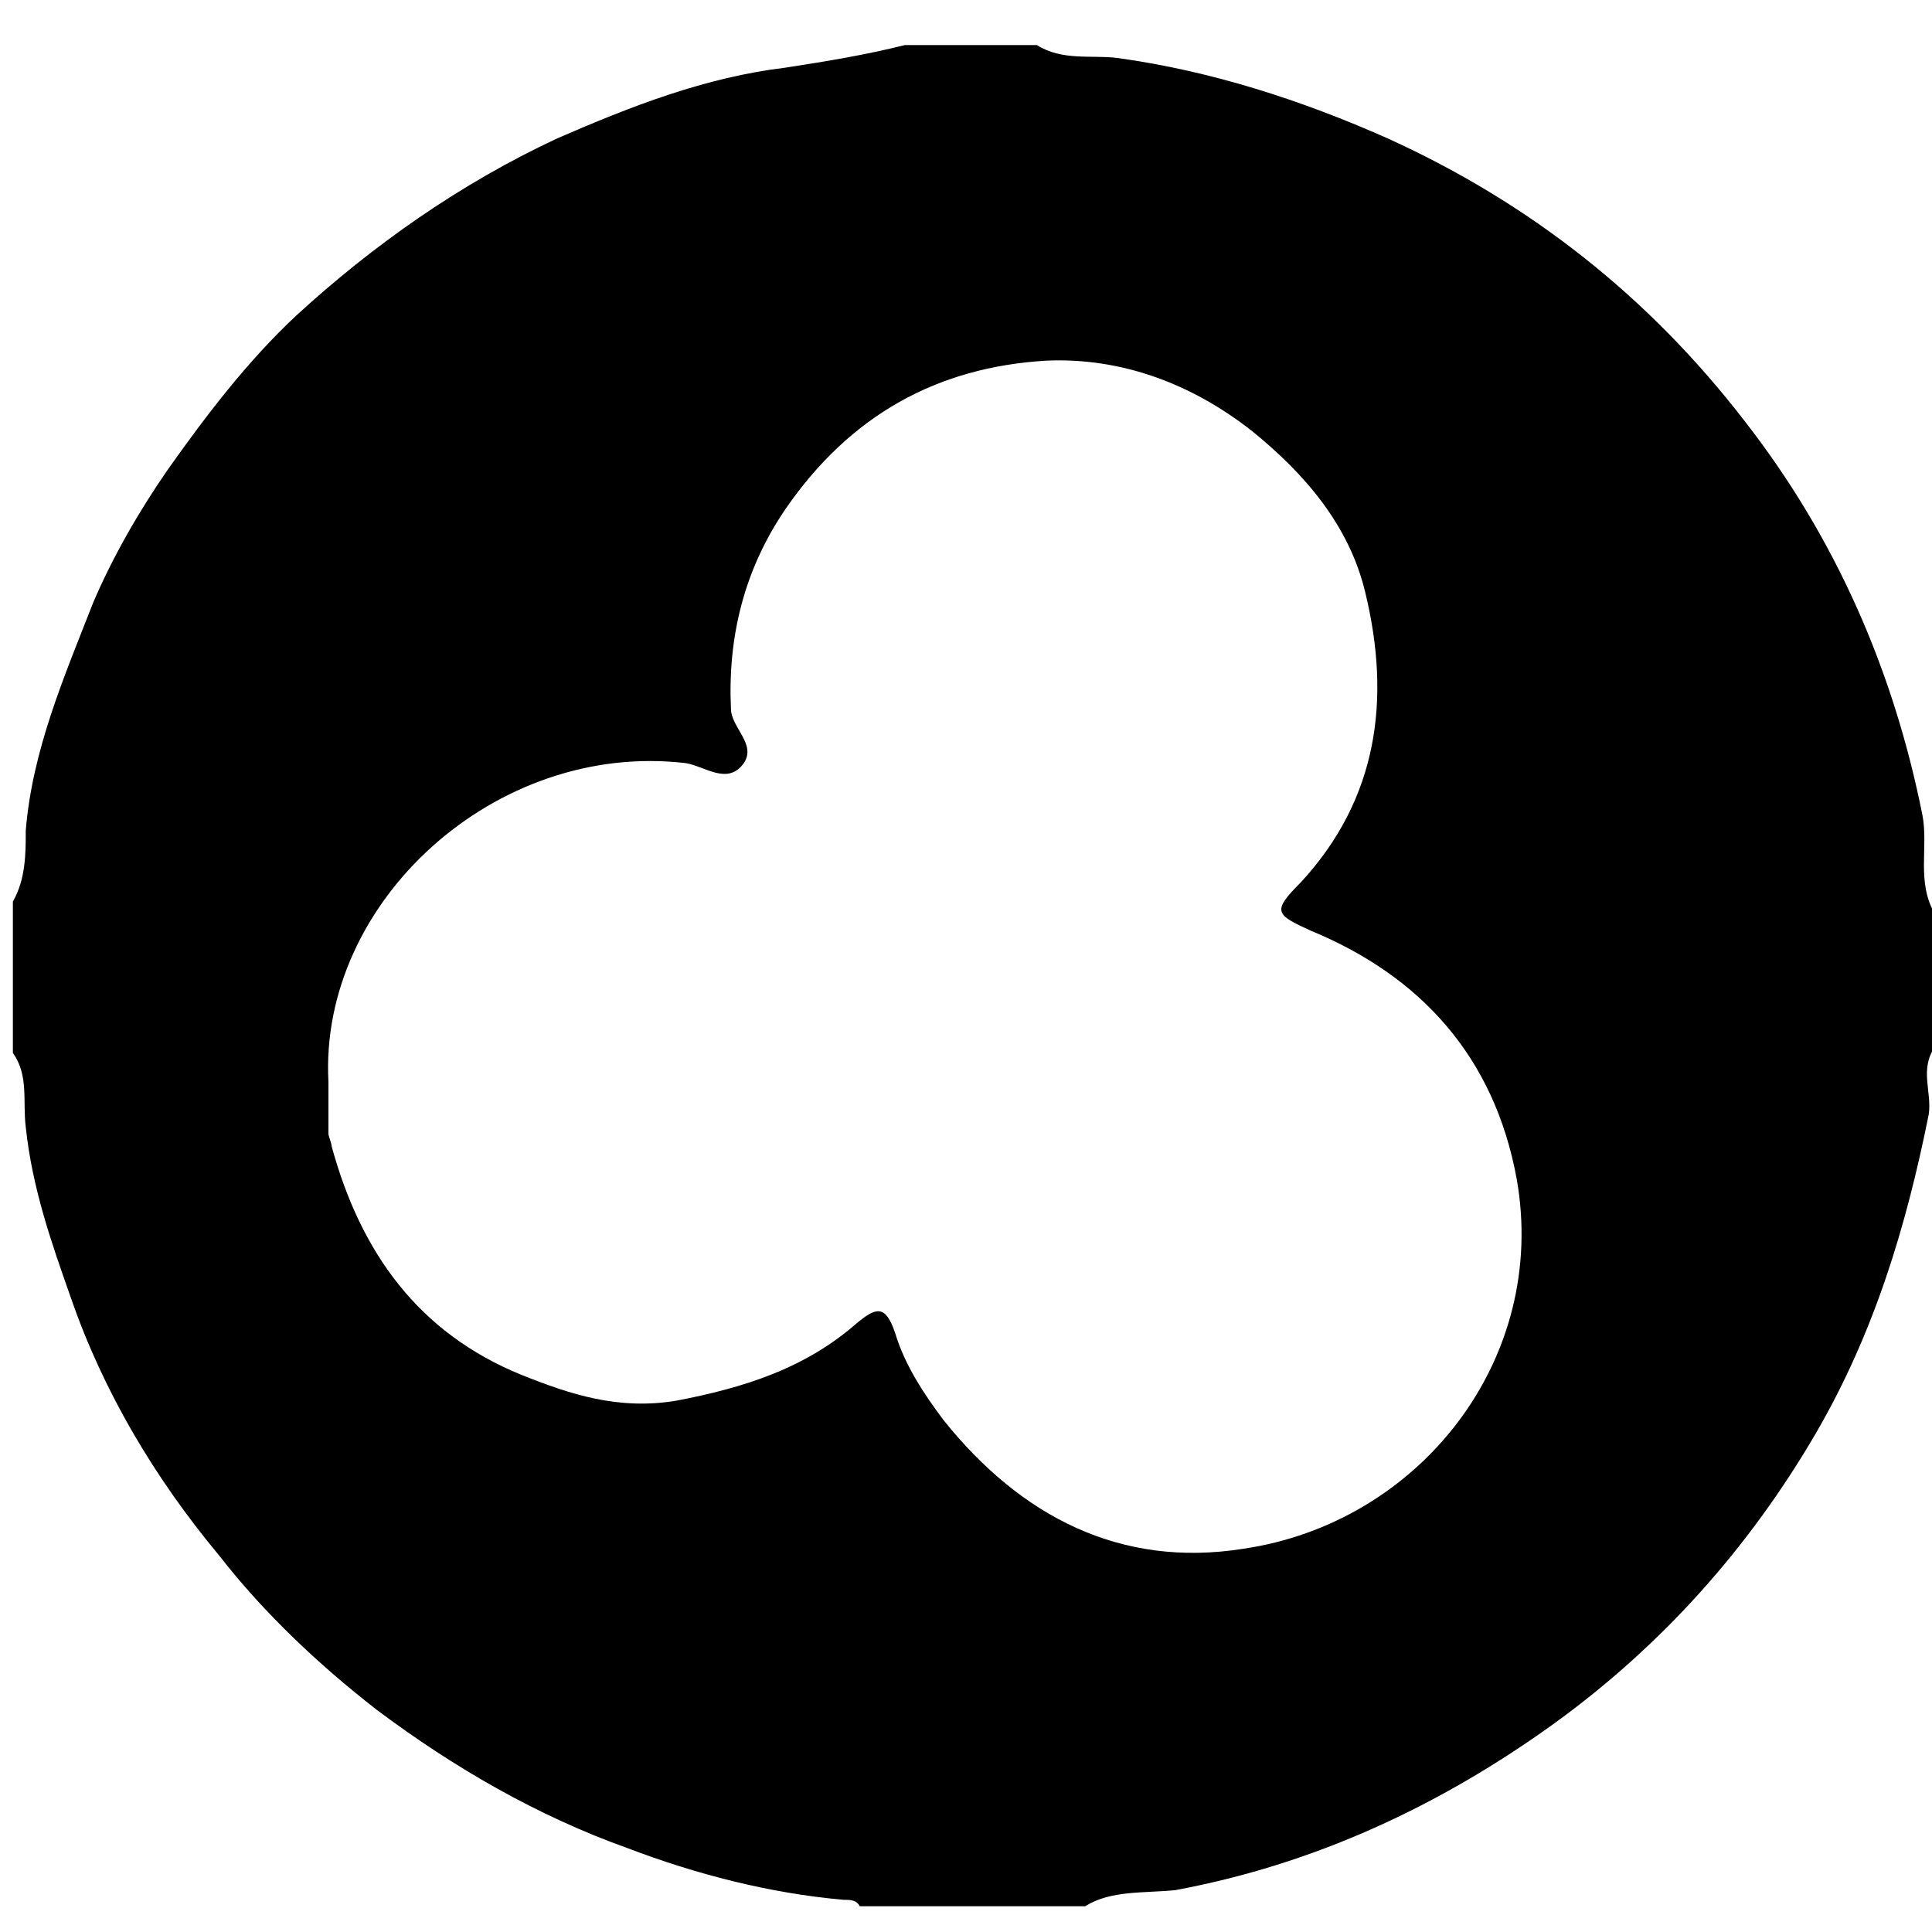 <?xml version="1.0" encoding="utf-8"?>
<!-- Generator: Adobe Illustrator 24.0.2, SVG Export Plug-In . SVG Version: 6.00 Build 0)  -->
<svg version="1.1" id="Capa_1" xmlns="http://www.w3.org/2000/svg" xmlns:xlink="http://www.w3.org/1999/xlink" x="0px" y="0px"
	 viewBox="0 0 60 60" style="enable-background:new 0 0 60 60;" xml:space="preserve">
<g>
	<g>
		<path d="M33.7,59.2c-2.3,0-4.7,0-7,0c-0.1-0.2-0.3-0.2-0.5-0.2c-2.3-0.2-4.6-0.8-6.7-1.6c-2.8-1-5.4-2.5-7.8-4.3
			c-1.8-1.4-3.5-3-4.9-4.8c-2-2.4-3.6-5.1-4.6-8c-0.6-1.7-1.2-3.4-1.4-5.3c-0.1-0.8,0.1-1.6-0.4-2.3c0-1.6,0-3.2,0-4.7
			c0.4-0.7,0.4-1.5,0.4-2.2c0.2-2.5,1.2-4.8,2.1-7.1c0.6-1.4,1.4-2.8,2.3-4.1c1.2-1.7,2.5-3.4,4-4.8c2.4-2.2,5.1-4.1,8.1-5.5
			c2.3-1,4.6-1.9,7.1-2.2c1.3-0.2,2.5-0.4,3.7-0.7c1.4,0,2.7,0,4.1,0c0.8,0.5,1.7,0.3,2.5,0.4c2.9,0.4,5.7,1.3,8.4,2.5
			c4.4,2,8.1,4.9,11.1,8.8c2.8,3.6,4.6,7.7,5.5,12.2c0.2,1-0.2,2.1,0.4,3.1c0,1.4,0,2.7,0,4.1c-0.5,0.7-0.1,1.4-0.2,2.1
			c-0.7,3.5-1.7,6.8-3.5,9.9c-2.1,3.6-4.8,6.6-8.1,9c-3.6,2.6-7.5,4.4-11.8,5.2C35.5,58.8,34.5,58.7,33.7,59.2z M10.2,33.6
			c0,0.5,0,1.1,0,1.6c0,0.1,0.1,0.3,0.1,0.4c0.9,3.3,2.7,5.8,5.9,7.1c1.5,0.6,3,1.1,4.8,0.8c2.1-0.4,4-1,5.6-2.4
			c0.6-0.5,0.9-0.6,1.2,0.3c0.3,1,0.9,1.9,1.5,2.7c2.4,3,5.5,4.6,9.3,4c5.5-0.8,9.5-5.9,8.5-11.5c-0.7-3.8-3-6.3-6.4-7.7
			c-1.1-0.5-1.2-0.6-0.3-1.5c2.4-2.6,2.8-5.7,2-9c-0.5-2.1-1.9-3.7-3.5-5c-1.9-1.5-4.1-2.3-6.4-2.2c-3.4,0.2-6.1,1.7-8.1,4.6
			c-1.3,1.9-1.8,4-1.7,6.2c0,0.6,0.8,1.1,0.4,1.7c-0.5,0.7-1.2,0.1-1.8,0C15.4,23,9.9,28,10.2,33.6z"/>
	</g>
</g>
</svg>
